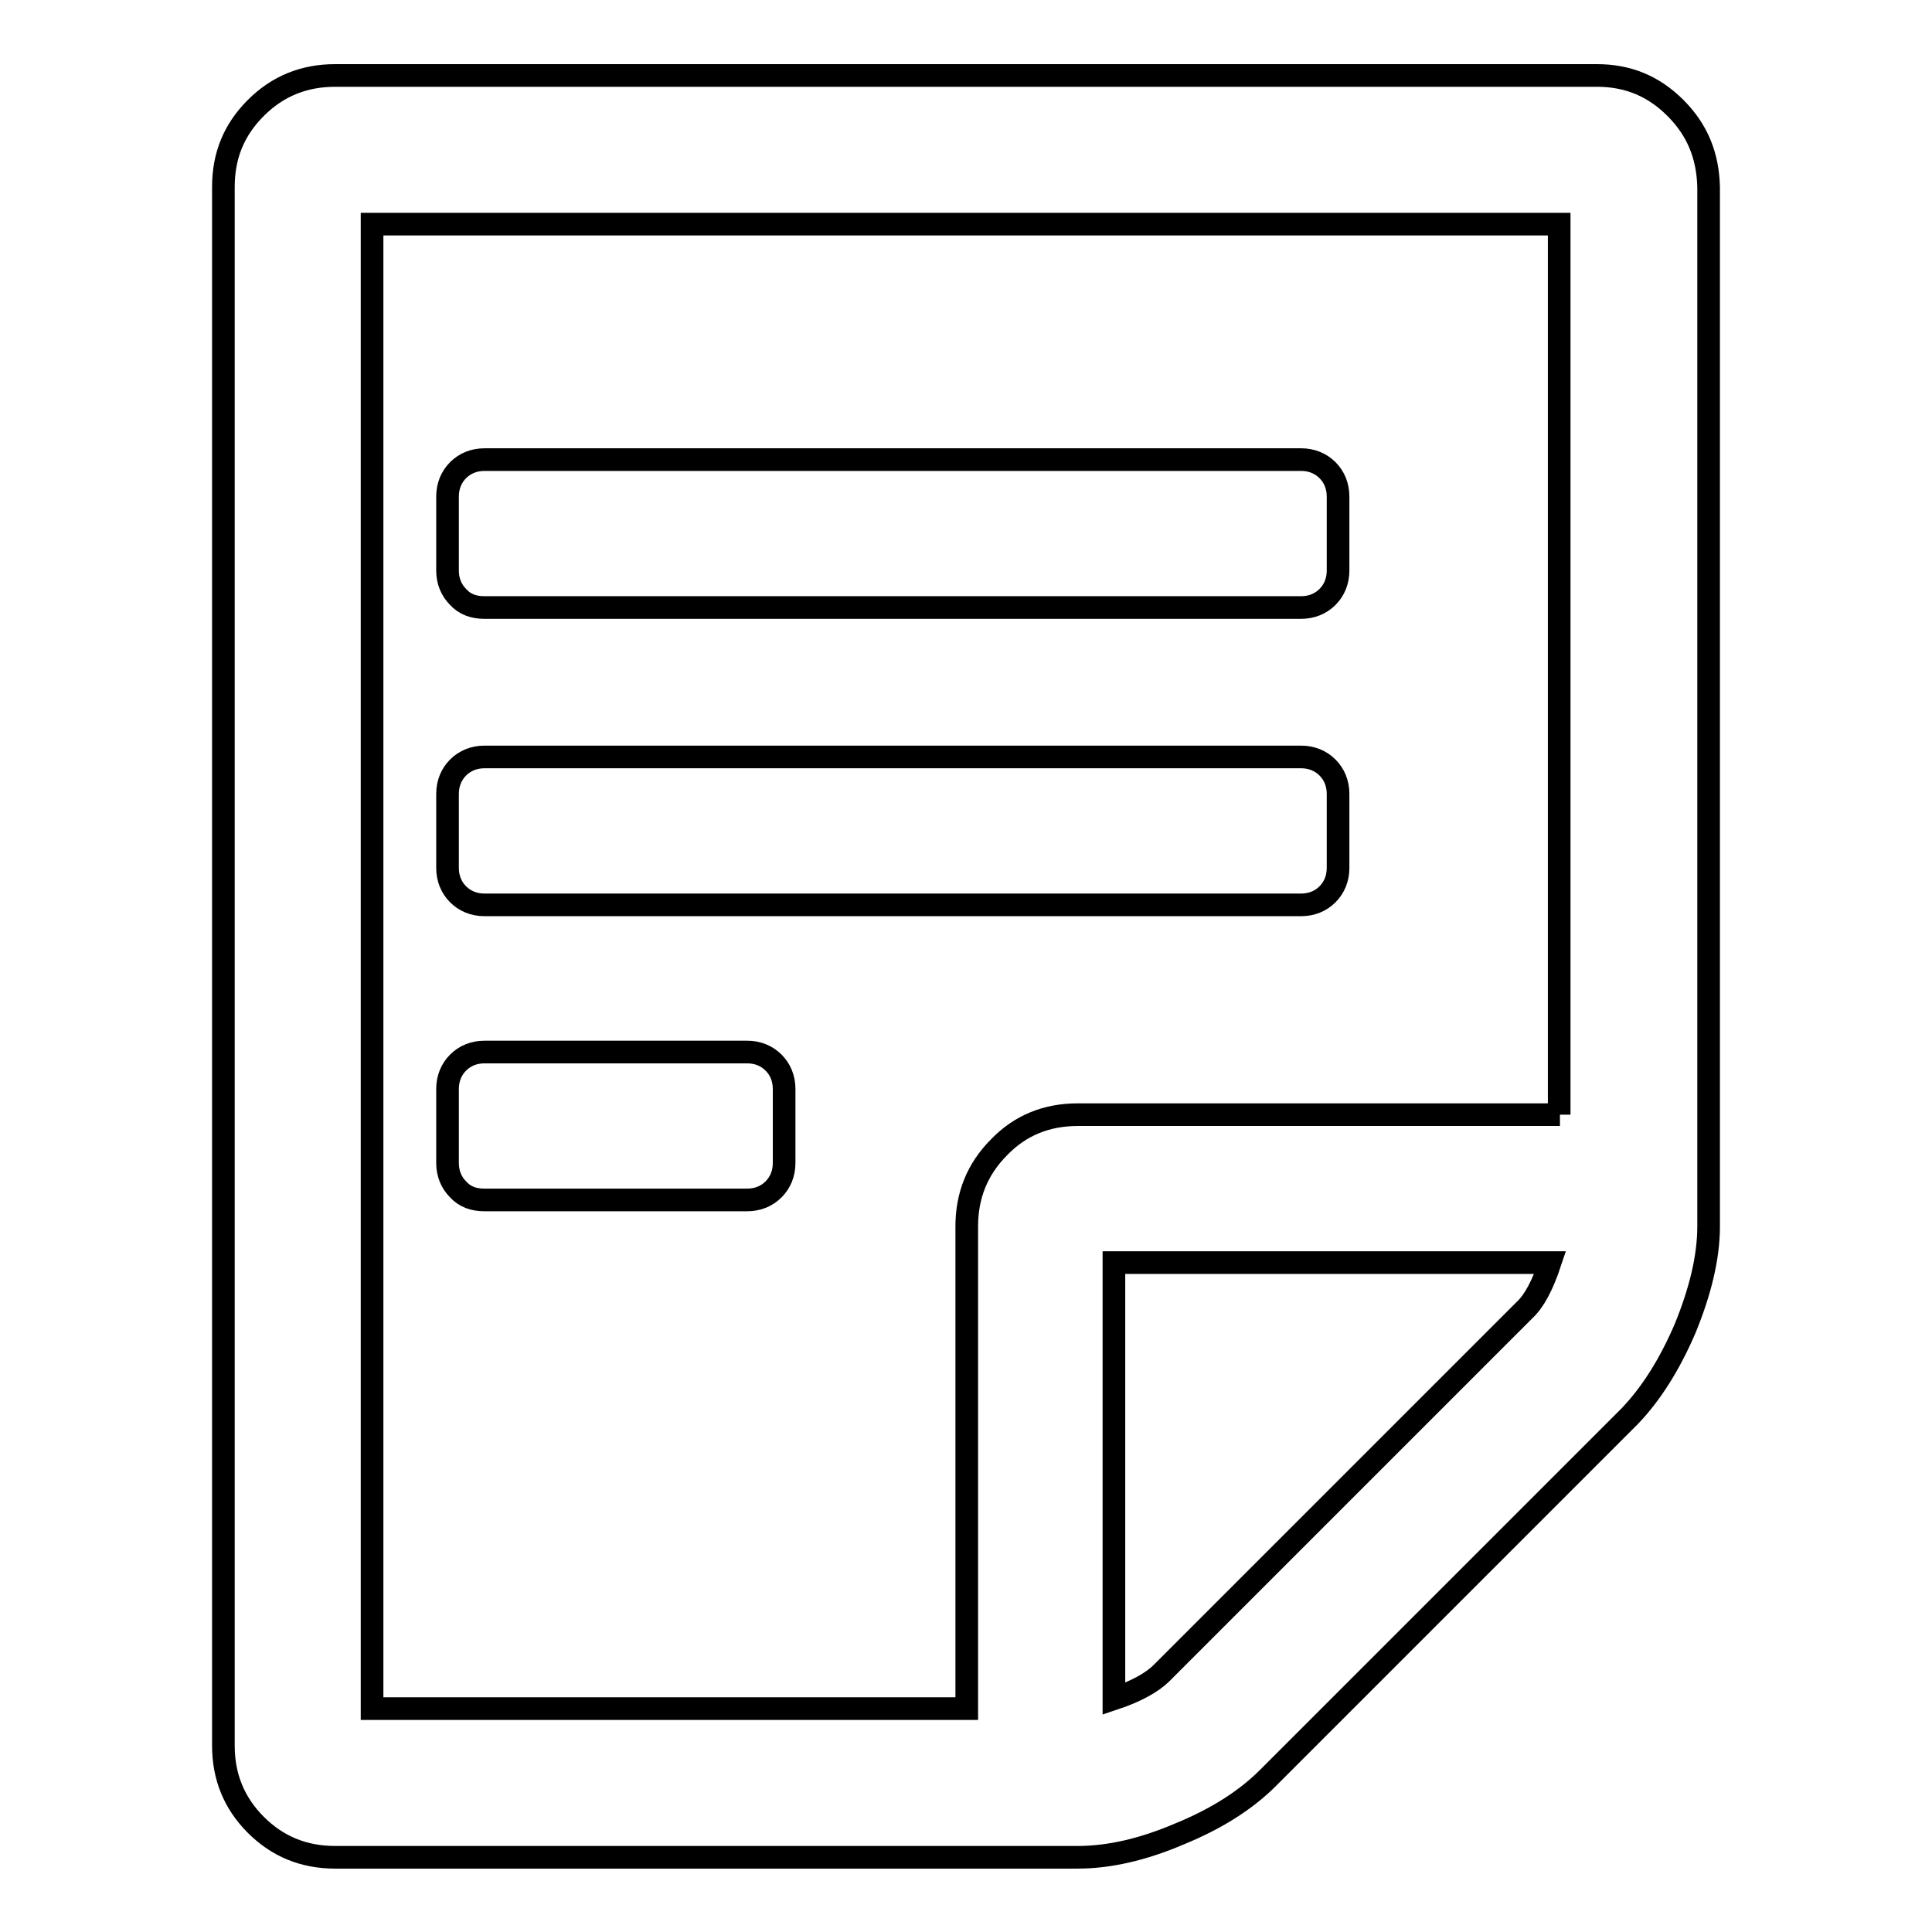 <?xml version="1.0" encoding="utf-8"?>
<!-- Svg Vector Icons : http://www.onlinewebfonts.com/icon -->
<!DOCTYPE svg PUBLIC "-//W3C//DTD SVG 1.1//EN" "http://www.w3.org/Graphics/SVG/1.1/DTD/svg11.dtd">
<svg version="1.1" xmlns="http://www.w3.org/2000/svg" xmlns:xlink="http://www.w3.org/1999/xlink" x="0px" y="0px" viewBox="0 0 256 256" enable-background="new 0 0 256 256" xml:space="preserve">
<g><g><path stroke-width="3" fill-opacity="0" stroke="#000000"  d="M64.2,80.5h108.2c1.4,0,2.6-0.5,3.5-1.4c0.9-0.9,1.4-2.1,1.4-3.5v-9.8c0-1.4-0.5-2.6-1.4-3.5c-0.9-0.9-2.1-1.4-3.5-1.4H64.2c-1.4,0-2.6,0.5-3.5,1.4c-0.9,0.9-1.4,2.1-1.4,3.5v9.8c0,1.4,0.5,2.6,1.4,3.5C61.6,80.1,62.8,80.5,64.2,80.5z"/><path stroke-width="3" fill-opacity="0" stroke="#000000"  d="M222,14.3c-2.9-2.9-6.3-4.3-10.4-4.3H44.4c-4.1,0-7.6,1.4-10.5,4.3c-2.9,2.9-4.3,6.3-4.3,10.5v206.5c0,4.1,1.4,7.6,4.3,10.5c2.9,2.9,6.4,4.3,10.5,4.3h98.4c4.1,0,8.6-1,13.5-3.1c4.9-2,8.8-4.5,11.7-7.4l47.9-47.9c2.8-2.9,5.3-6.8,7.4-11.7c2-4.9,3.1-9.4,3.1-13.5h0V24.8C226.3,20.6,224.9,17.2,222,14.3z M202,173.6l-48.1,48.1c-1.2,1.2-3.3,2.4-6.3,3.4v-57.8h57.8C204.4,170.3,203.3,172.4,202,173.6z M206.7,147.7h-63.9c-4.1,0-7.6,1.4-10.4,4.3c-2.9,2.9-4.3,6.4-4.3,10.5v63.9H49.3V29.7h157.3V147.7z"/><path stroke-width="3" fill-opacity="0" stroke="#000000"  d="M64.2,119.9h108.2c1.4,0,2.6-0.5,3.5-1.4c0.9-0.9,1.4-2.1,1.4-3.5v-9.8c0-1.4-0.5-2.6-1.4-3.5c-0.9-0.9-2.1-1.4-3.5-1.4H64.2c-1.4,0-2.6,0.5-3.5,1.4c-0.9,0.9-1.4,2.1-1.4,3.5v9.8c0,1.4,0.5,2.6,1.4,3.5S62.8,119.9,64.2,119.9z"/><path stroke-width="3" fill-opacity="0" stroke="#000000"  d="M64.2,159H99c1.4,0,2.6-0.5,3.5-1.4c0.9-0.9,1.4-2.1,1.4-3.5v-9.8c0-1.4-0.5-2.6-1.4-3.5c-0.9-0.9-2.1-1.4-3.5-1.4H64.2c-1.4,0-2.6,0.5-3.5,1.4c-0.9,0.9-1.4,2.1-1.4,3.5v9.8c0,1.4,0.5,2.6,1.4,3.5C61.6,158.6,62.8,159,64.2,159z"/></g></g>
</svg>